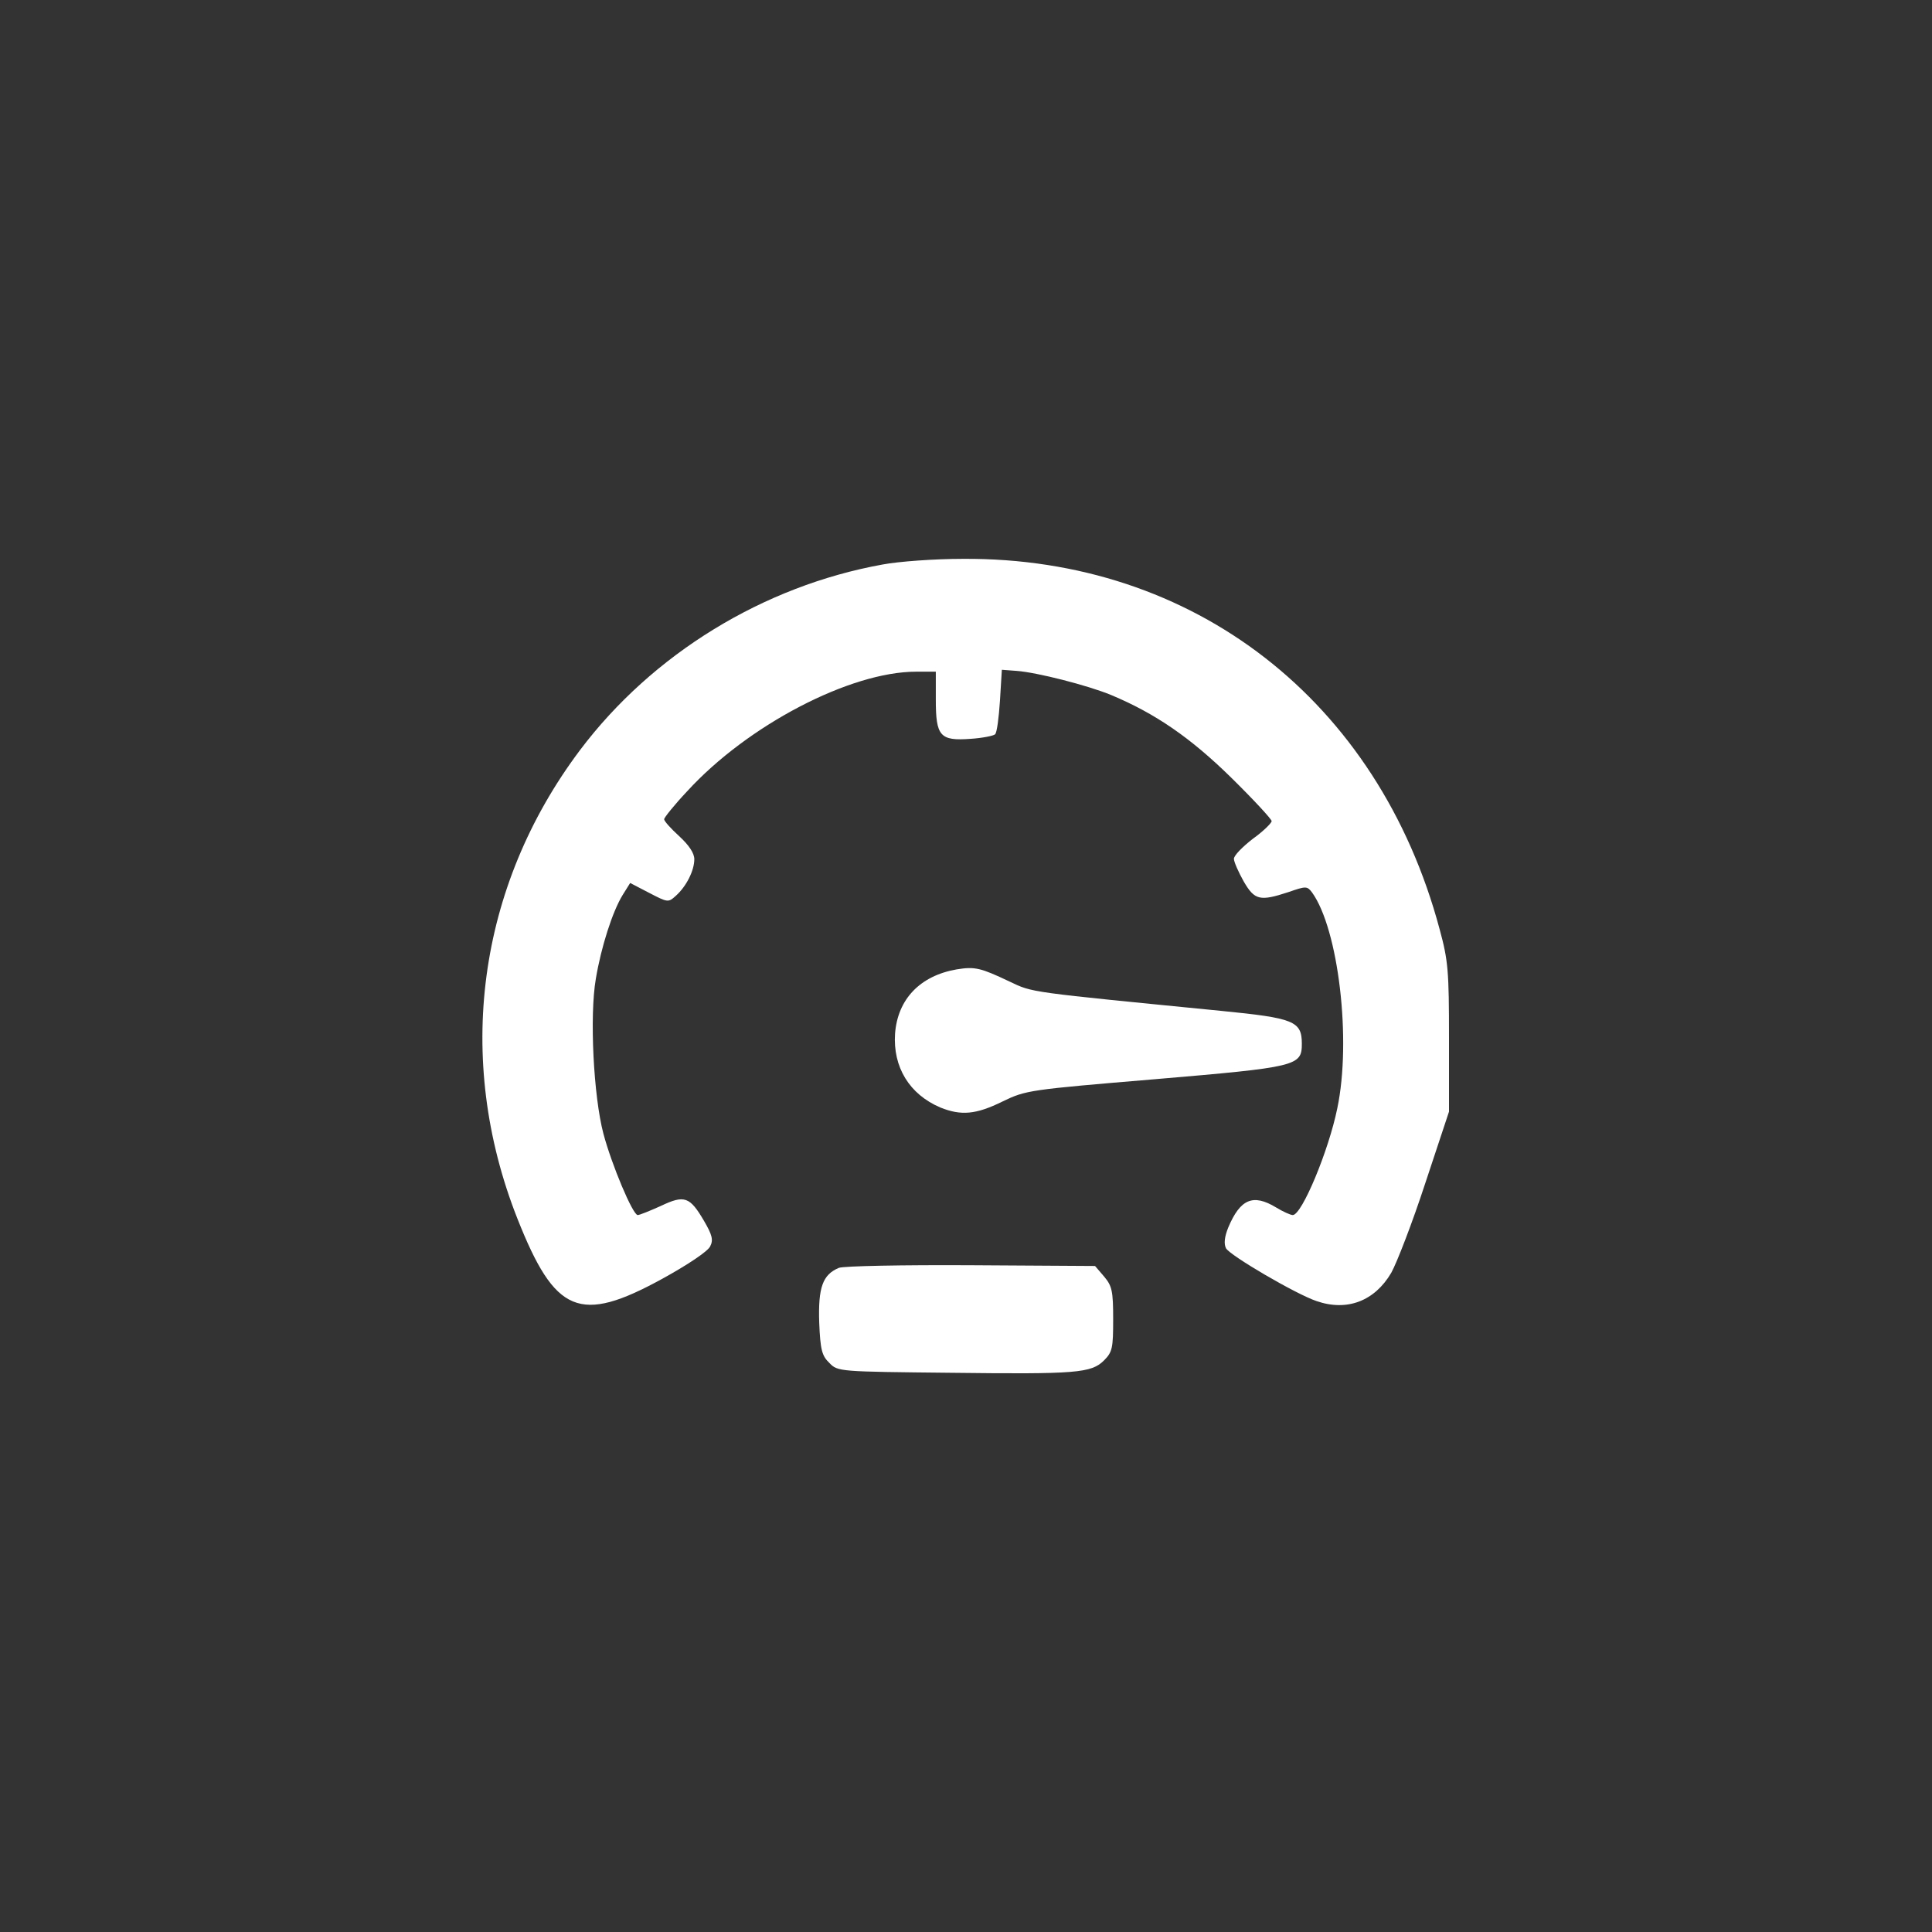 <svg xmlns="http://www.w3.org/2000/svg" width="512" height="512" fill="none"><rect width="100%" height="100%" fill="#333333" stroke="none"/><path fill="#fff" d="M233.9 149.6c-31.6 5.7-61 23.7-80.2 49.2-27.2 36.2-33.3 81.8-16.6 124.1 10 25.3 16.5 28 38.4 16 6.9-3.8 12.1-7.3 12.7-8.6.9-1.7.5-3.1-1.6-6.7-3.8-6.5-5.2-7-11.5-4-2.9 1.3-5.6 2.4-6.1 2.4-1.3 0-6.9-13.3-9.1-21.6-2.6-9.9-3.7-31.1-2-41 1.4-8.4 4.4-17.8 7.1-22.2l2-3.2 5 2.6c5 2.6 5.1 2.6 7.1.8 2.8-2.5 4.9-6.7 4.9-9.7 0-1.6-1.4-3.7-4-6.1-2.2-2-4-4-4-4.5 0-.4 2.7-3.8 6.1-7.4 16-17.5 43.2-31.7 60.7-31.7h5.2v7.4c0 9.7 1.1 11 9.2 10.4 3.1-.2 6.1-.8 6.5-1.2.5-.4 1-4.4 1.3-8.9l.5-8.2 4 .3c5.3.4 18.7 3.8 25 6.4 11.7 4.9 21 11.3 31.8 21.9 5.9 5.8 10.7 11 10.7 11.5s-2.2 2.7-5 4.7c-2.7 2.1-5 4.4-5 5.3 0 .8 1.2 3.5 2.6 6 2.9 5 4.3 5.3 11.9 2.8 4.6-1.6 4.9-1.6 6.2.1 7 9.7 10.5 39.1 6.7 57.2-2.3 11.3-9.4 28.3-11.8 28.3-.6 0-2.6-.9-4.4-2-6.1-3.7-9.5-2.3-12.7 5.3-1 2.5-1.2 4.3-.6 5.5 1 1.9 18.6 12.2 24 14 8.1 2.8 15.4 0 19.8-7.5 1.5-2.7 5.6-13.3 9-23.7l6.3-19v-19.5c0-17.7-.2-20.5-2.5-28.9-16.2-60.5-65.1-98.5-126.3-98.1-7.5 0-17.1.7-21.3 1.5Z"/><path fill="#fff" d="M253.5 256.9c-9.7 1.7-15.6 7.9-16.3 17-.6 8.9 3.8 16.1 12 19.6 5.5 2.2 9.4 1.9 16.5-1.6 6.2-3 7-3.1 40.4-5.9 37.7-3.2 38.9-3.5 38.9-9.4 0-6-2.1-6.8-21.3-8.7-51.6-5.1-49.9-4.8-56.2-7.8-7.6-3.6-9.1-4-14-3.2ZM222.3 336c-4.3 1.8-5.5 5.2-5.2 14.5.3 7.2.7 8.8 2.7 10.7 2.2 2.3 2.6 2.3 32 2.6 33.5.4 37.4.1 40.8-3.3 2.2-2.2 2.4-3.3 2.4-10.9 0-7.5-.3-8.8-2.4-11.3l-2.4-2.8-32.9-.2c-18-.1-33.8.2-35 .7Z"/></svg>
